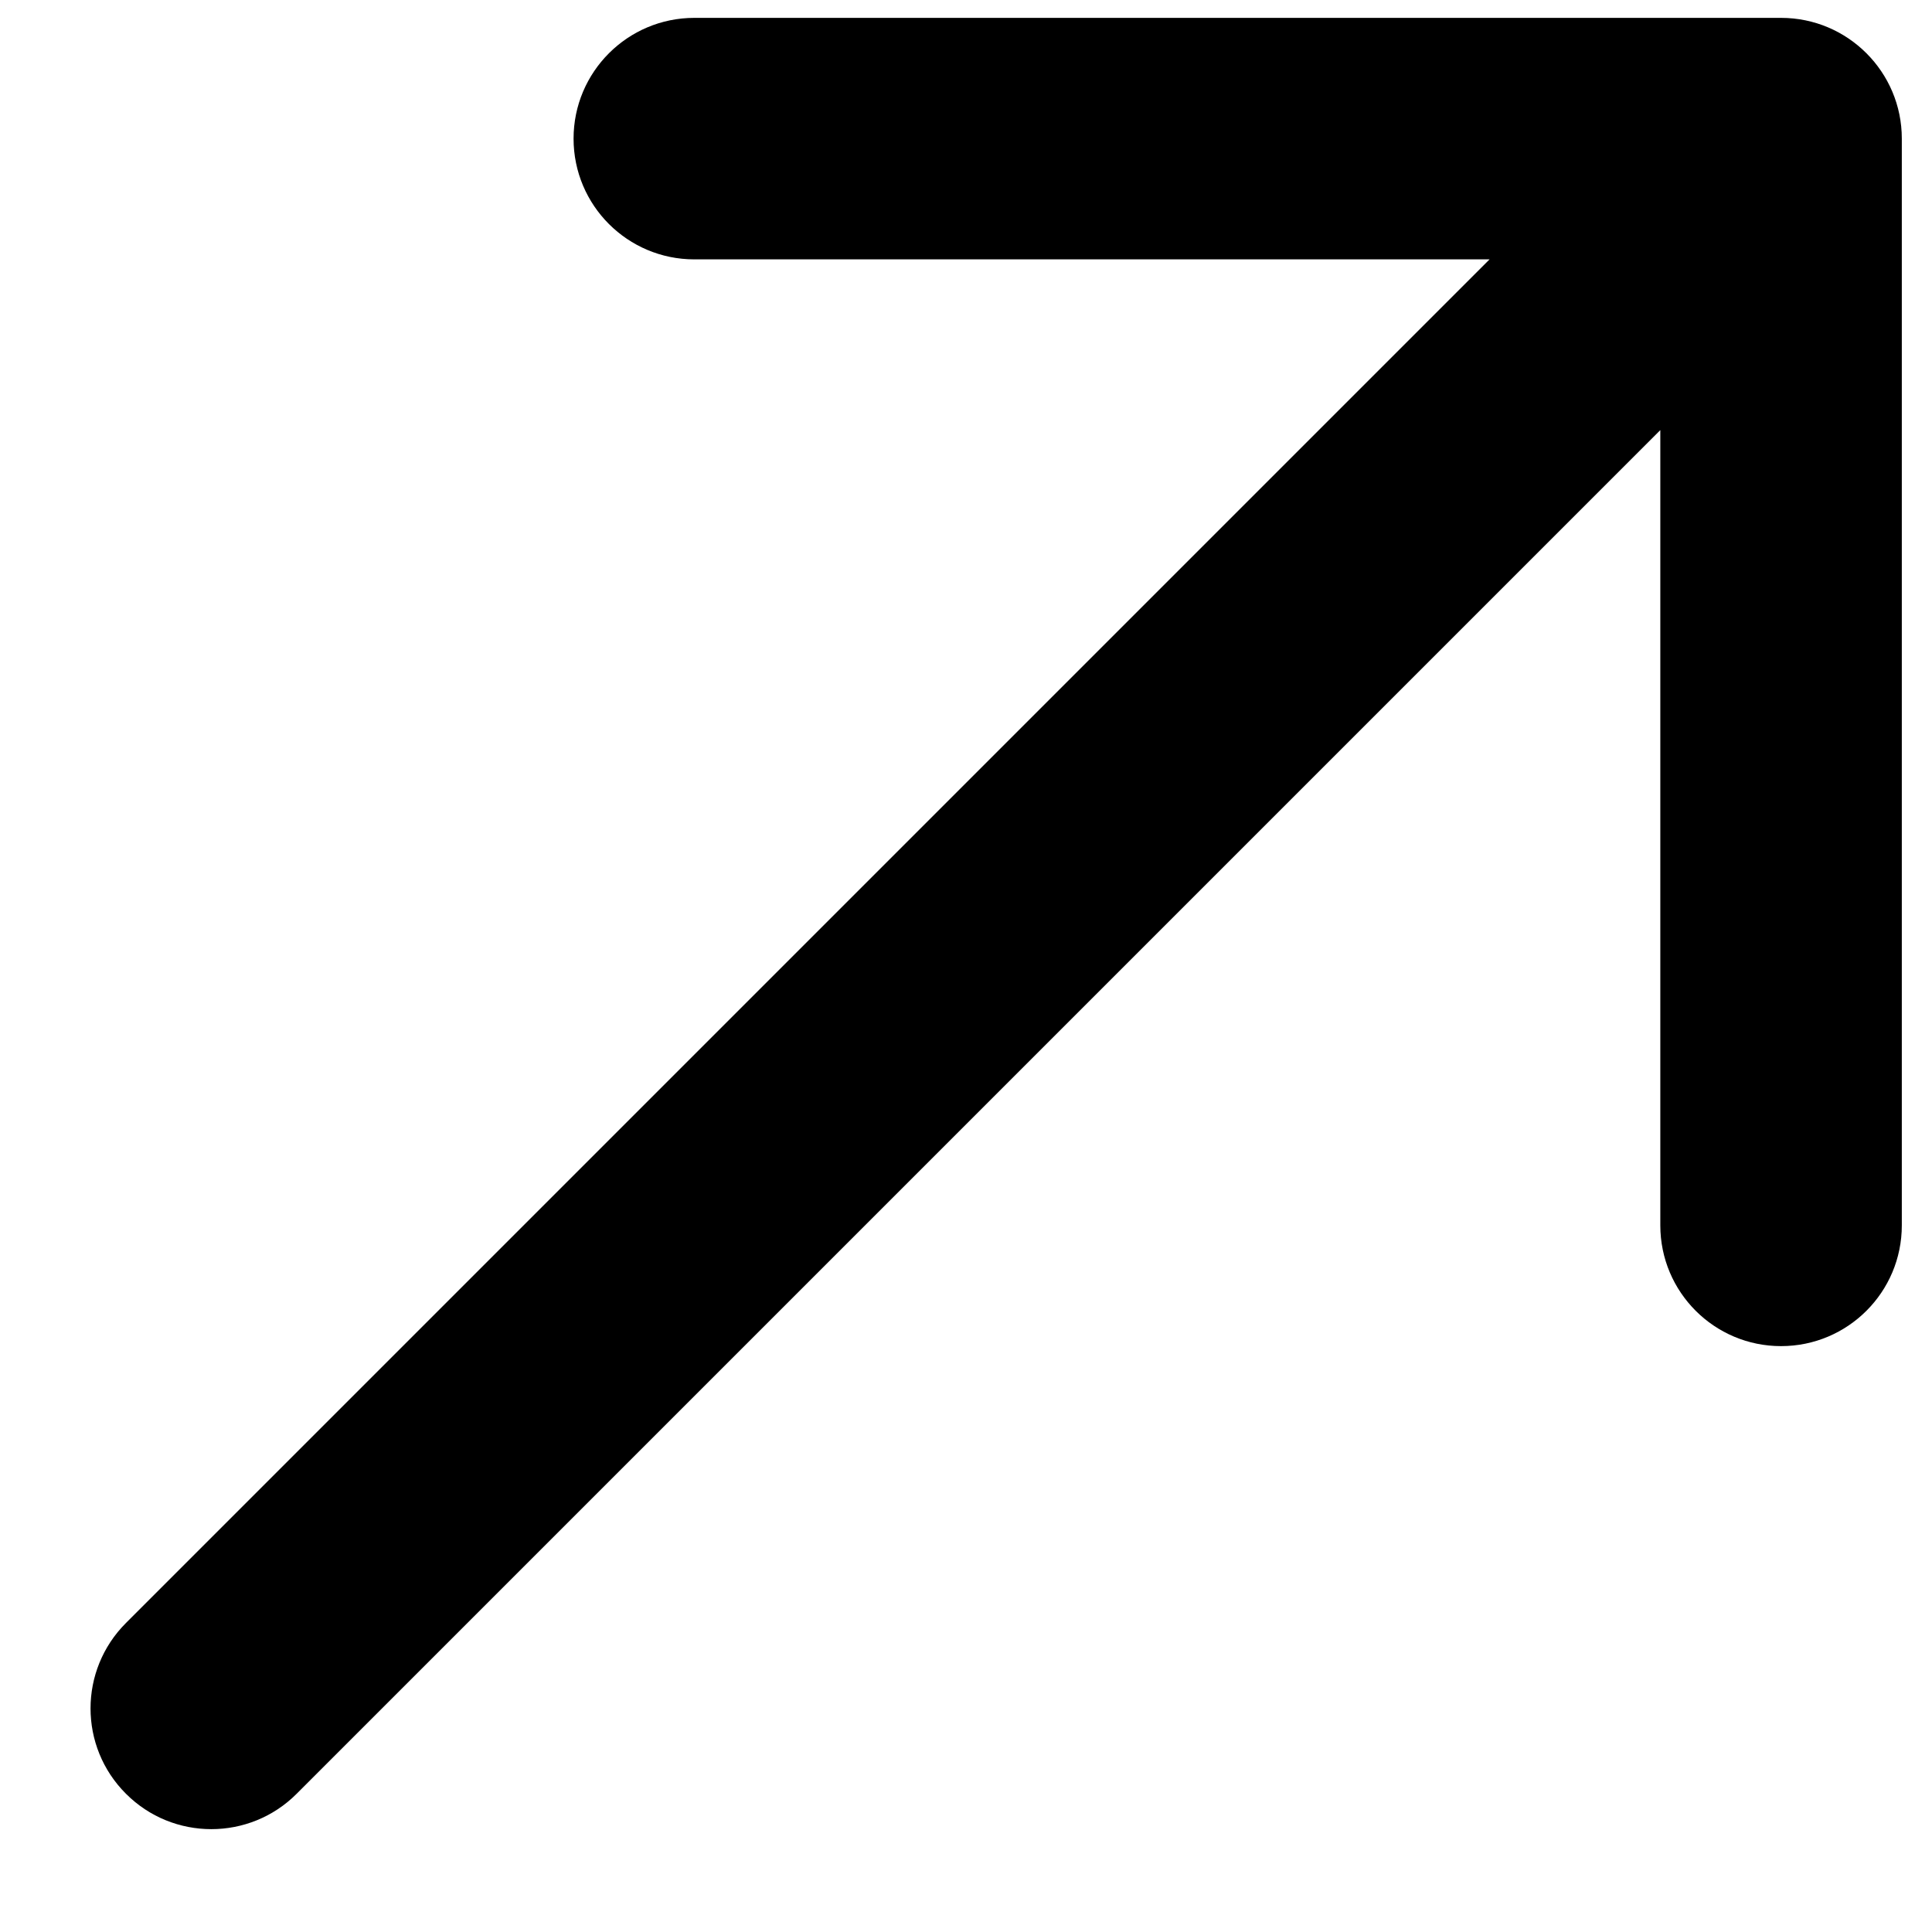 <?xml version="1.0" encoding="UTF-8"?> <svg xmlns="http://www.w3.org/2000/svg" width="16" height="16" viewBox="0 0 16 16" fill="none"><path d="M1.043 13.441C0.652 13.832 0.652 14.465 1.043 14.855C1.433 15.246 2.067 15.246 2.457 14.855L1.043 13.441ZM15.75 1.148C15.75 0.596 15.302 0.148 14.75 0.148L5.75 0.148C5.198 0.148 4.75 0.596 4.75 1.148C4.75 1.701 5.198 2.148 5.75 2.148H13.75V10.148C13.75 10.701 14.198 11.148 14.75 11.148C15.302 11.148 15.75 10.701 15.75 10.148L15.75 1.148ZM2.457 14.855L15.457 1.855L14.043 0.441L1.043 13.441L2.457 14.855Z" fill="black"></path></svg> 